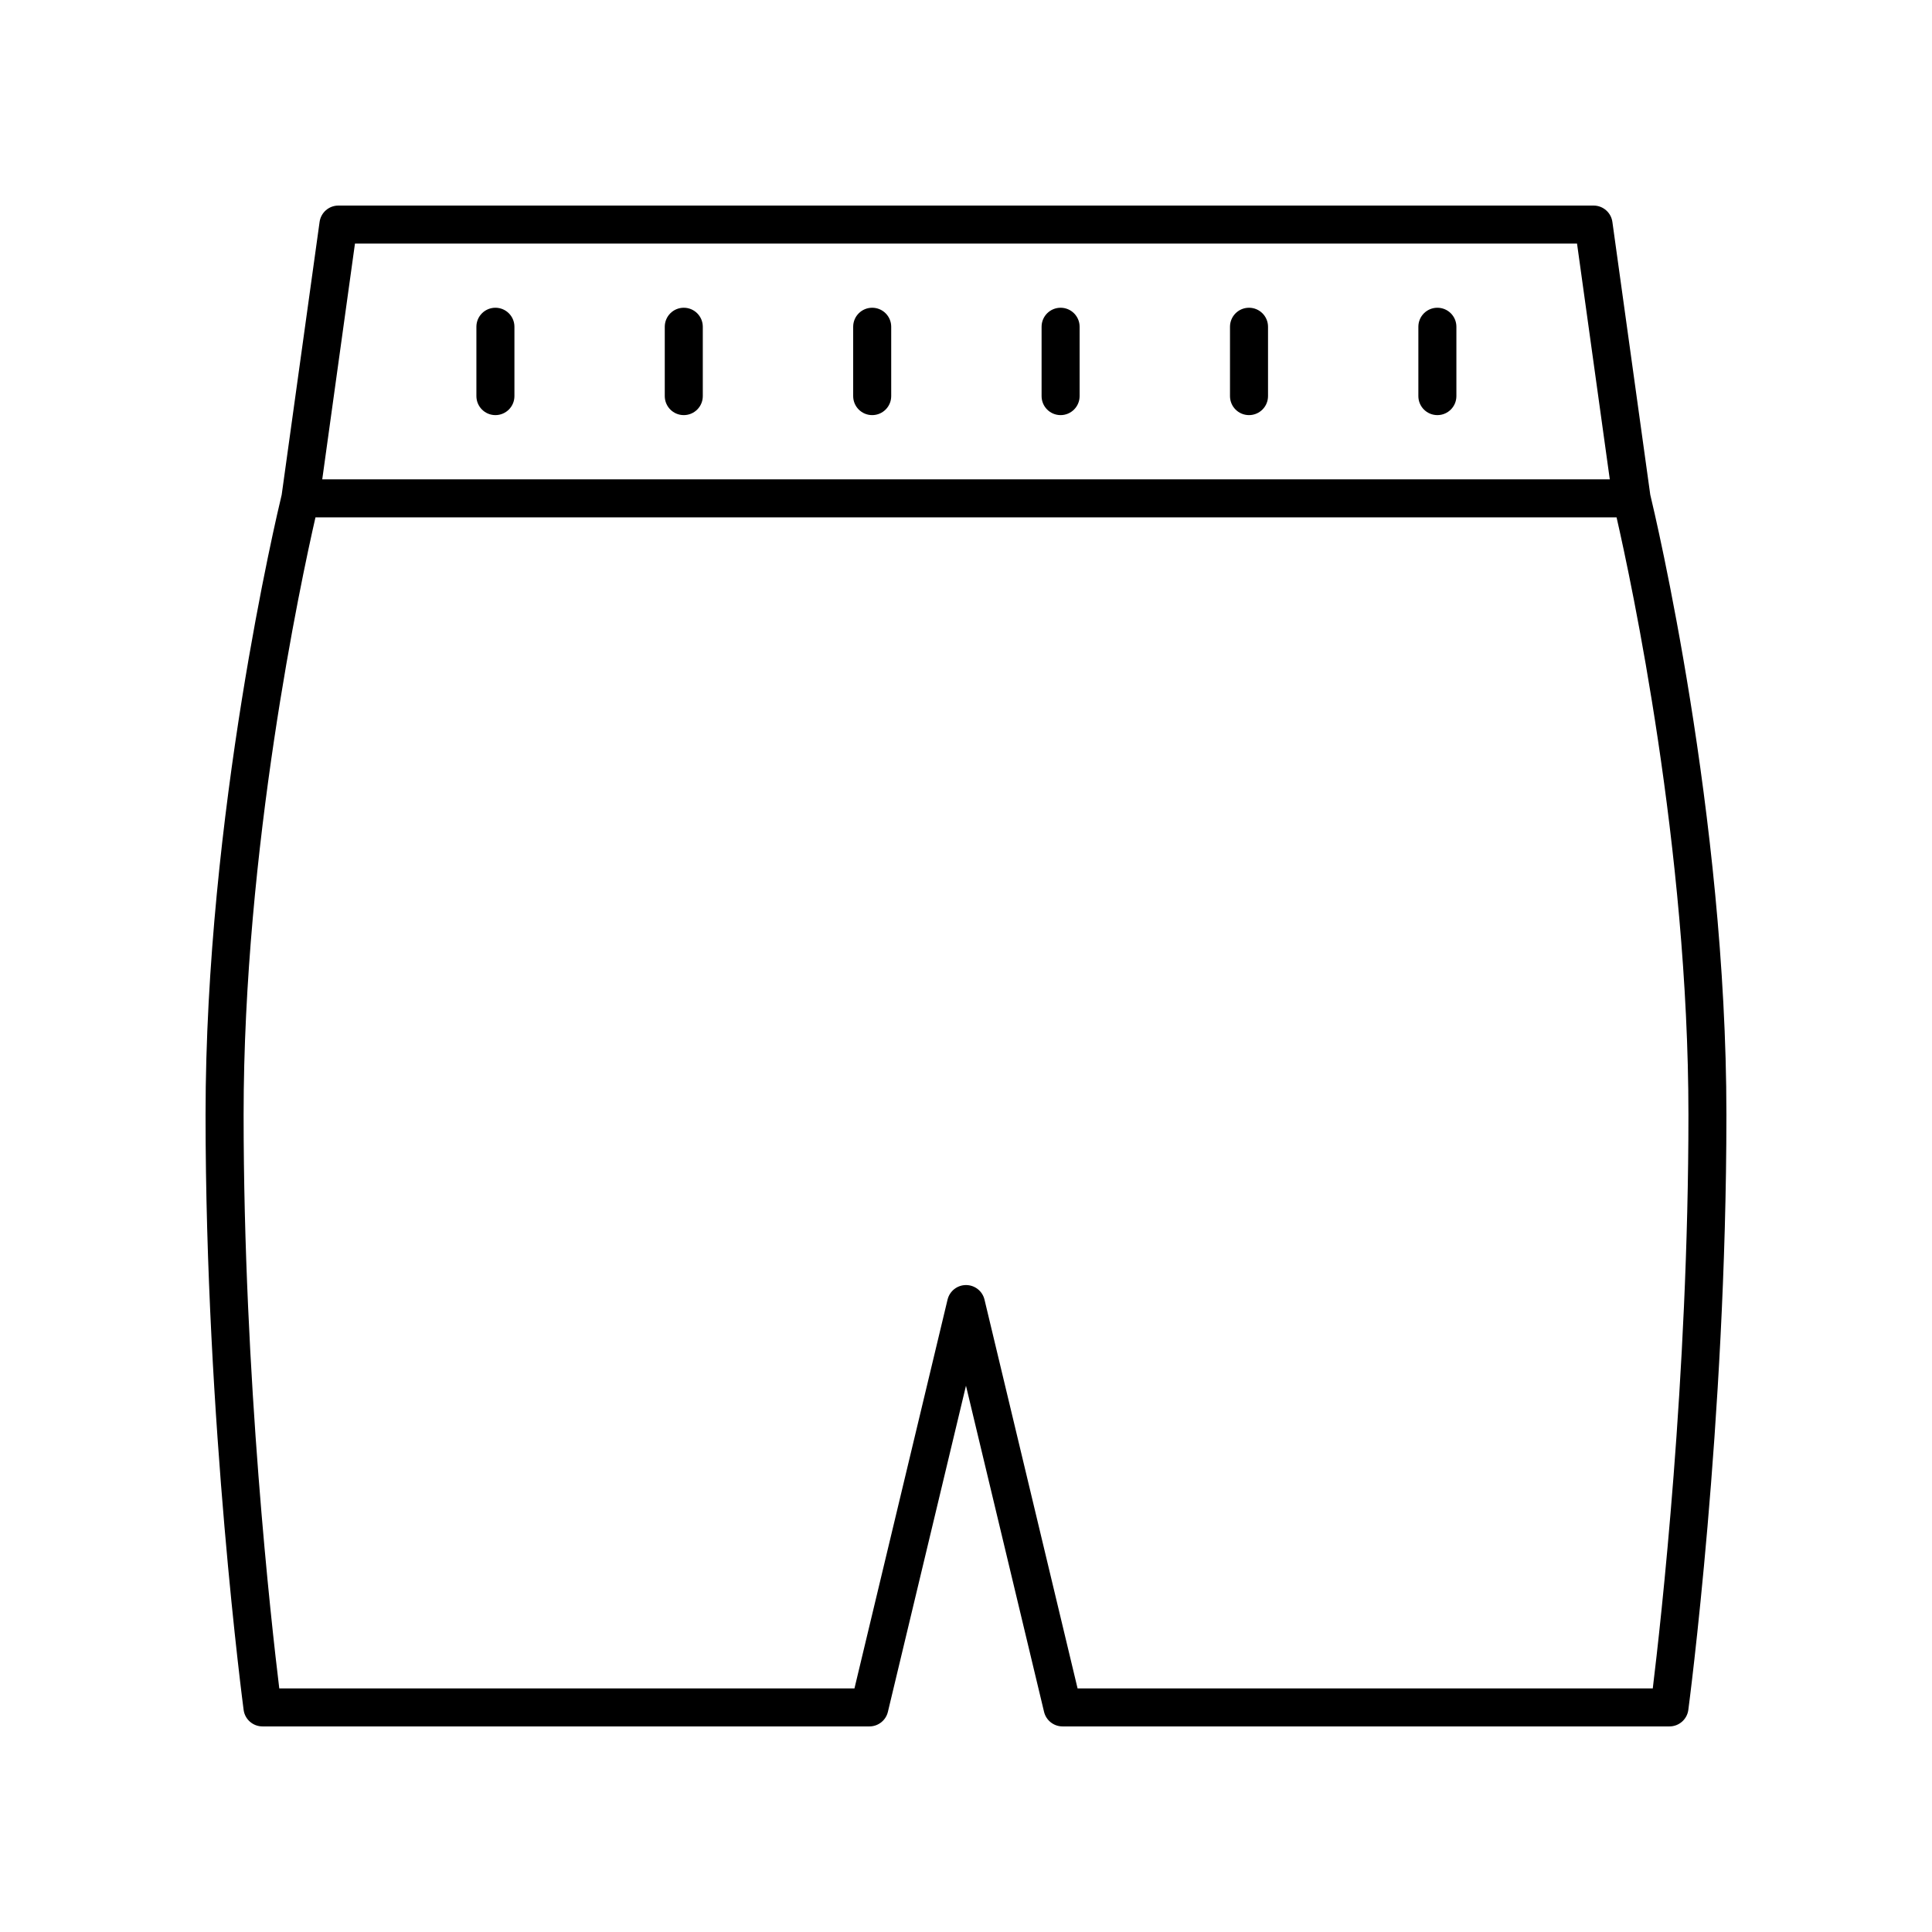 <?xml version="1.0" encoding="UTF-8"?>
<!-- The Best Svg Icon site in the world: iconSvg.co, Visit us! https://iconsvg.co -->
<svg fill="#000000" width="800px" height="800px" version="1.1" viewBox="144 144 512 512" xmlns="http://www.w3.org/2000/svg">
 <g>
  <path d="m571.3 202.82c-0.344-2.492-2.477-4.344-4.988-4.344h-332.63c-2.516 0-4.644 1.855-4.988 4.344l-10.043 72.301c-1.266 5.211-20.176 84.859-20.176 164.29 0 81.484 9.992 156.99 10.09 157.74 0.332 2.496 2.469 4.367 4.992 4.367h160.85c2.332 0 4.359-1.598 4.898-3.867l20.691-86.418 20.688 86.414c0.539 2.269 2.566 3.871 4.898 3.871h160.85c2.523 0 4.66-1.871 4.992-4.367 0.102-0.754 10.094-76.258 10.094-157.74 0-79.434-18.914-159.08-20.176-164.29zm-333.23 5.731h323.86l8.68 62.473h-341.21zm343.93 382.89h-152.43l-24.664-103.02c-0.539-2.266-2.566-3.867-4.898-3.867s-4.359 1.598-4.898 3.867l-24.668 103.02h-152.43c-2.098-17.164-9.453-82.398-9.453-152.03 0-70.543 15.164-141.34 19.047-158.31h344.8c3.883 16.977 19.047 87.77 19.047 158.31 0 69.633-7.356 134.87-9.449 152.03z"/>
  <path d="m275.29 254.01c2.785 0 5.039-2.254 5.039-5.039v-18.375c0-2.785-2.254-5.039-5.039-5.039-2.785 0-5.039 2.254-5.039 5.039v18.375c0.004 2.785 2.258 5.039 5.039 5.039z"/>
  <path d="m325.21 254.01c2.785 0 5.039-2.254 5.039-5.039v-18.375c0-2.785-2.254-5.039-5.039-5.039s-5.039 2.254-5.039 5.039v18.375c0 2.785 2.254 5.039 5.039 5.039z"/>
  <path d="m375.14 254.01c2.785 0 5.039-2.254 5.039-5.039v-18.375c0-2.785-2.254-5.039-5.039-5.039-2.785 0-5.039 2.254-5.039 5.039v18.375c0 2.785 2.254 5.039 5.039 5.039z"/>
  <path d="m425.07 254.01c2.785 0 5.039-2.254 5.039-5.039v-18.375c0-2.785-2.254-5.039-5.039-5.039-2.785 0-5.039 2.254-5.039 5.039v18.375c0 2.785 2.254 5.039 5.039 5.039z"/>
  <path d="m475 254.01c2.785 0 5.039-2.254 5.039-5.039v-18.375c0-2.785-2.254-5.039-5.039-5.039s-5.039 2.254-5.039 5.039v18.375c0 2.785 2.254 5.039 5.039 5.039z"/>
  <path d="m524.92 254.01c2.785 0 5.039-2.254 5.039-5.039v-18.375c0-2.785-2.254-5.039-5.039-5.039s-5.039 2.254-5.039 5.039v18.375c0 2.785 2.254 5.039 5.039 5.039z"/>
 </g>
</svg>